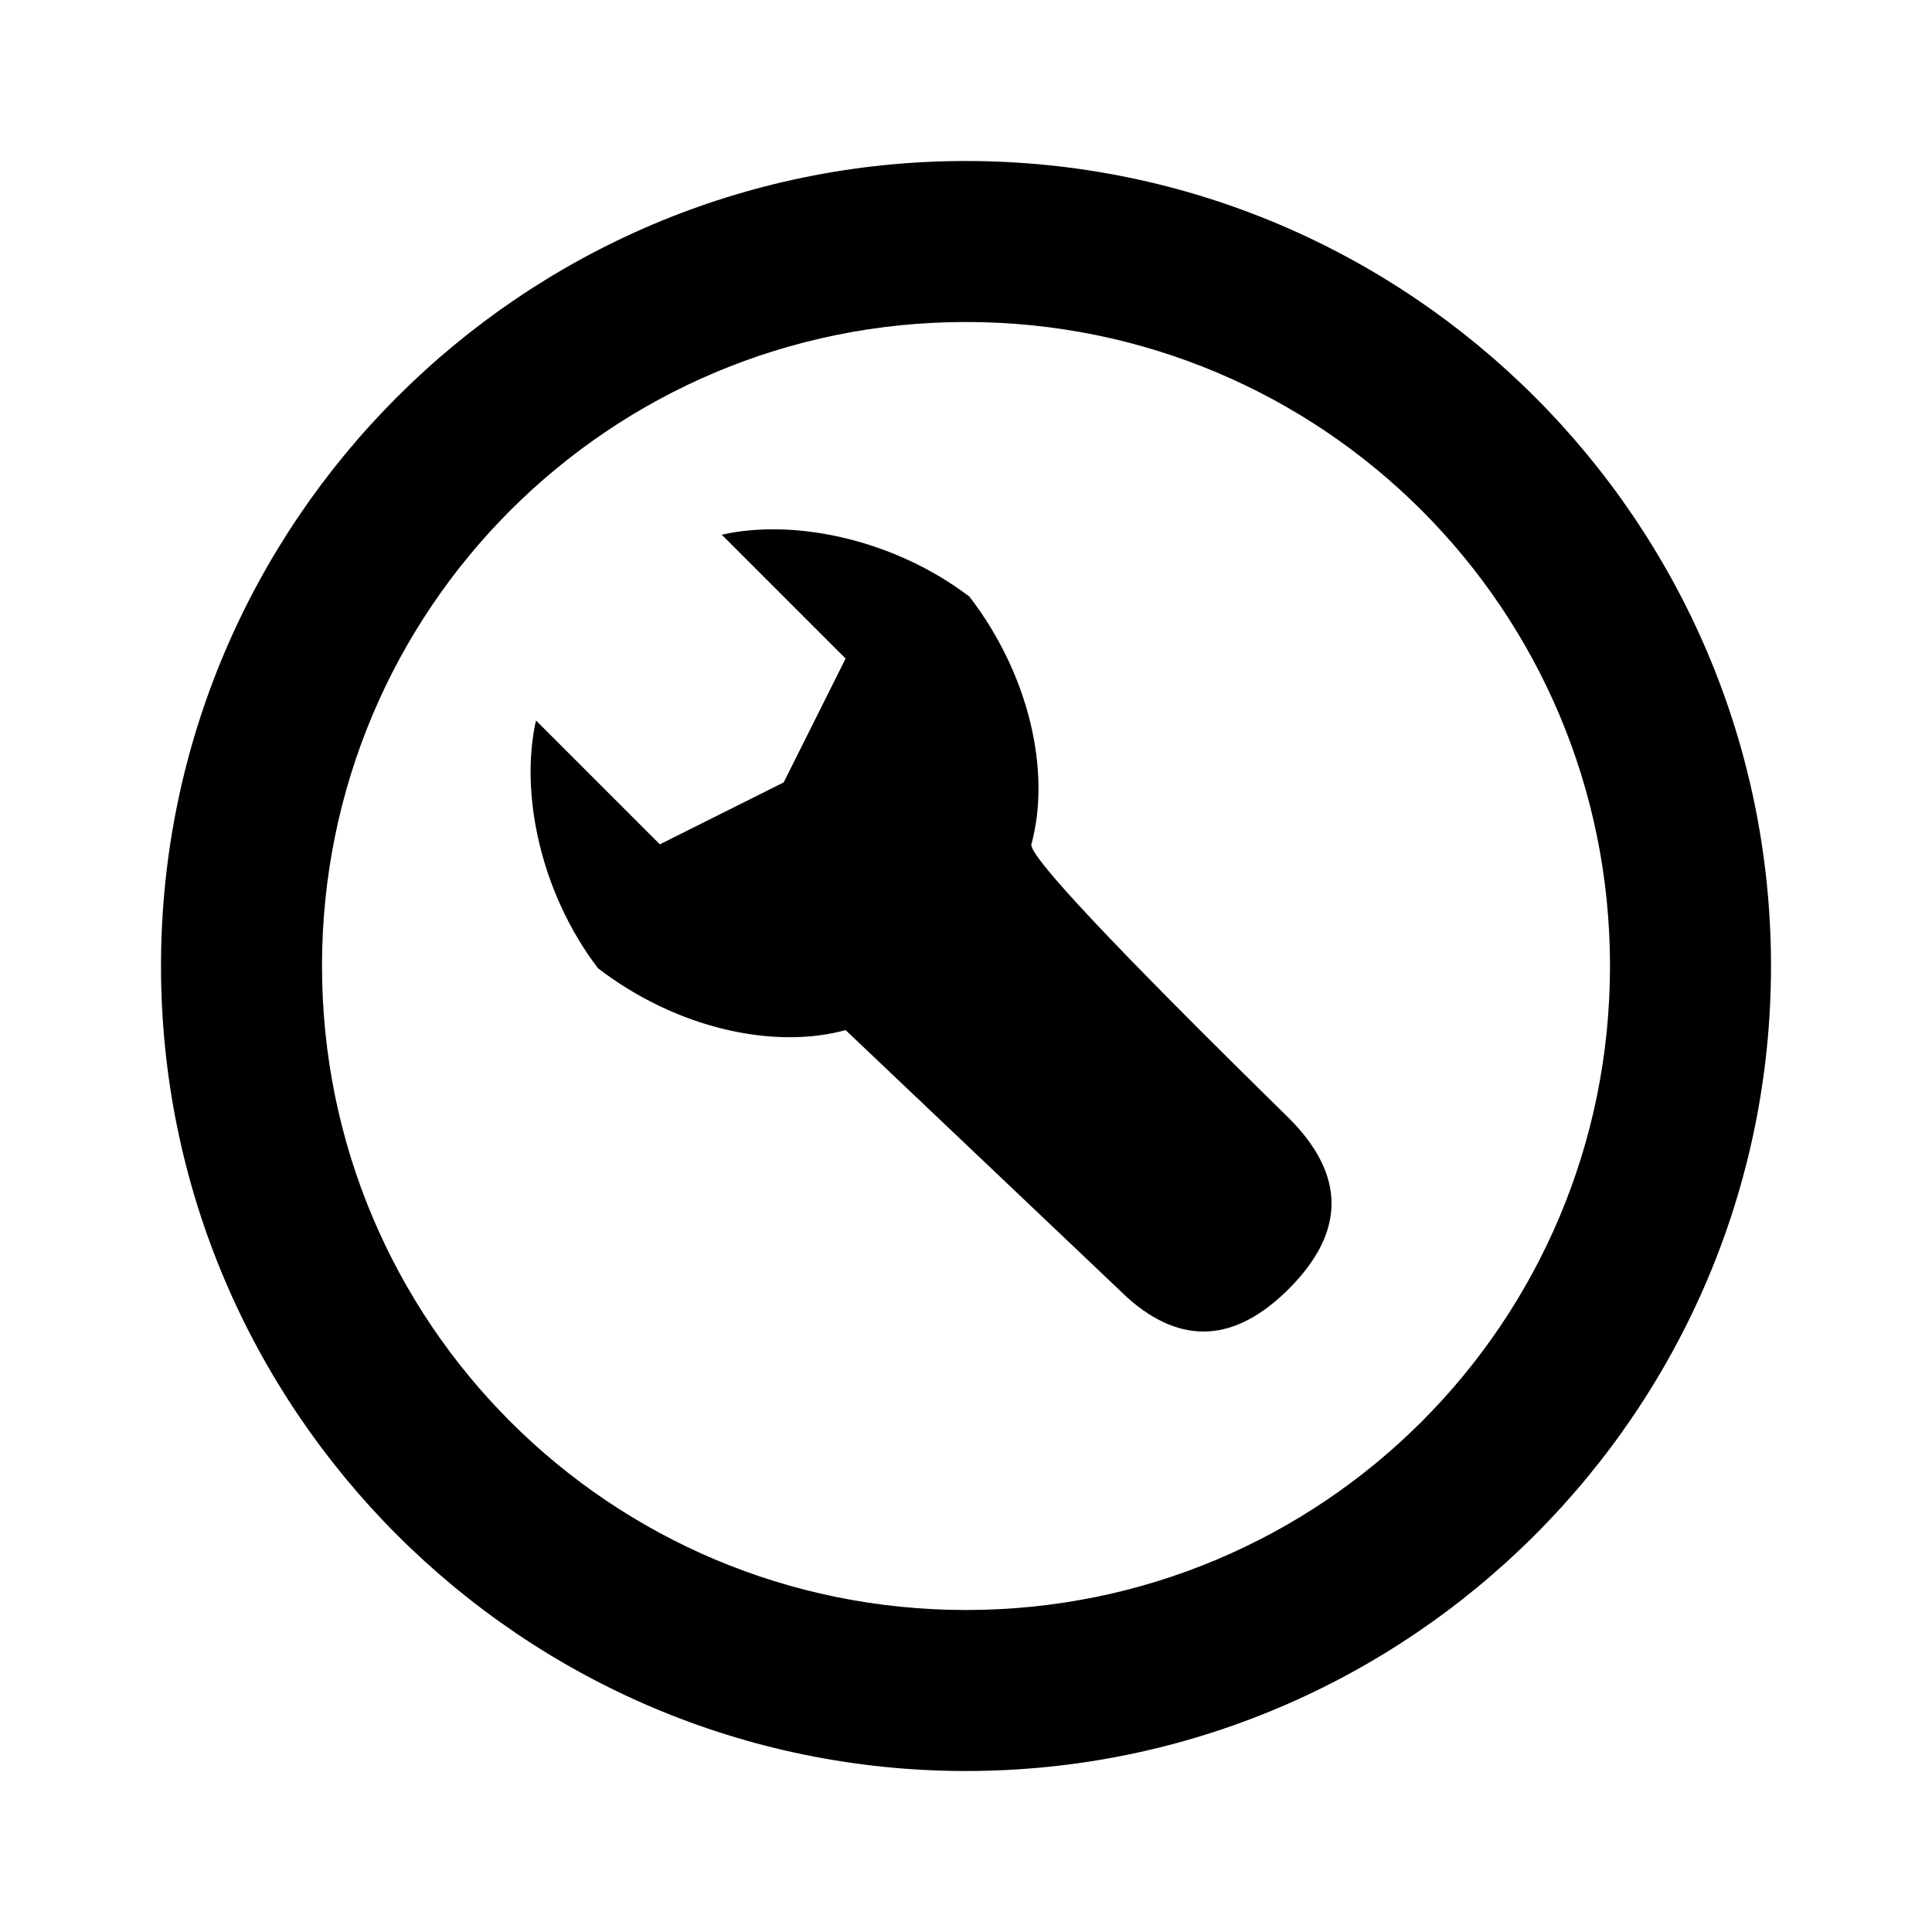 <?xml version="1.0" encoding="UTF-8"?>

<svg width="800px" height="800px" viewBox="0 0 512 512" version="1.1" xmlns="http://www.w3.org/2000/svg" xmlns:xlink="http://www.w3.org/1999/xlink">
    <title>maintenance-warning</title>
    <g id="Page-1" stroke="none" stroke-width="1" fill="none" fill-rule="evenodd">
        <g id="add" fill="#000000" transform="translate(42.667, 42.667)">
            <path d="M213.333,7.10542736e-15 C330.96,7.10542736e-15 426.667,95.707 426.667,213.333 C426.667,330.96 330.96,426.667 213.333,426.667 C95.707,426.667 7.10542736e-15,330.96 7.10542736e-15,213.333 C7.10542736e-15,95.707 95.707,7.10542736e-15 213.333,7.10542736e-15 Z M213.333,42.667 C118.893,42.667 42.667,118.893 42.667,213.333 C42.667,307.774 118.893,384 213.333,384 C307.774,384 384,307.774 384,213.333 C384,118.893 307.774,42.667 213.333,42.667 Z M214.247,115.448 C230.384,136.431 235.828,162.244 230.658,181.089 C230.012,184.19 252.756,208.372 298.889,253.634 C313.974,268.719 313.974,283.804 298.889,298.889 C284.691,313.086 270.494,313.921 256.296,301.394 L181.427,230.32 C162.58,235.491 136.768,230.047 115.786,213.91 C100.397,193.675 95.089,167.225 99.376,148.269 L132.196,181.089 L165.017,164.679 L181.427,131.858 L148.606,99.038 C167.563,94.751 194.013,100.059 214.247,115.448 Z" id="Combined-Shape">

</path>
        </g>
    </g>
</svg>
